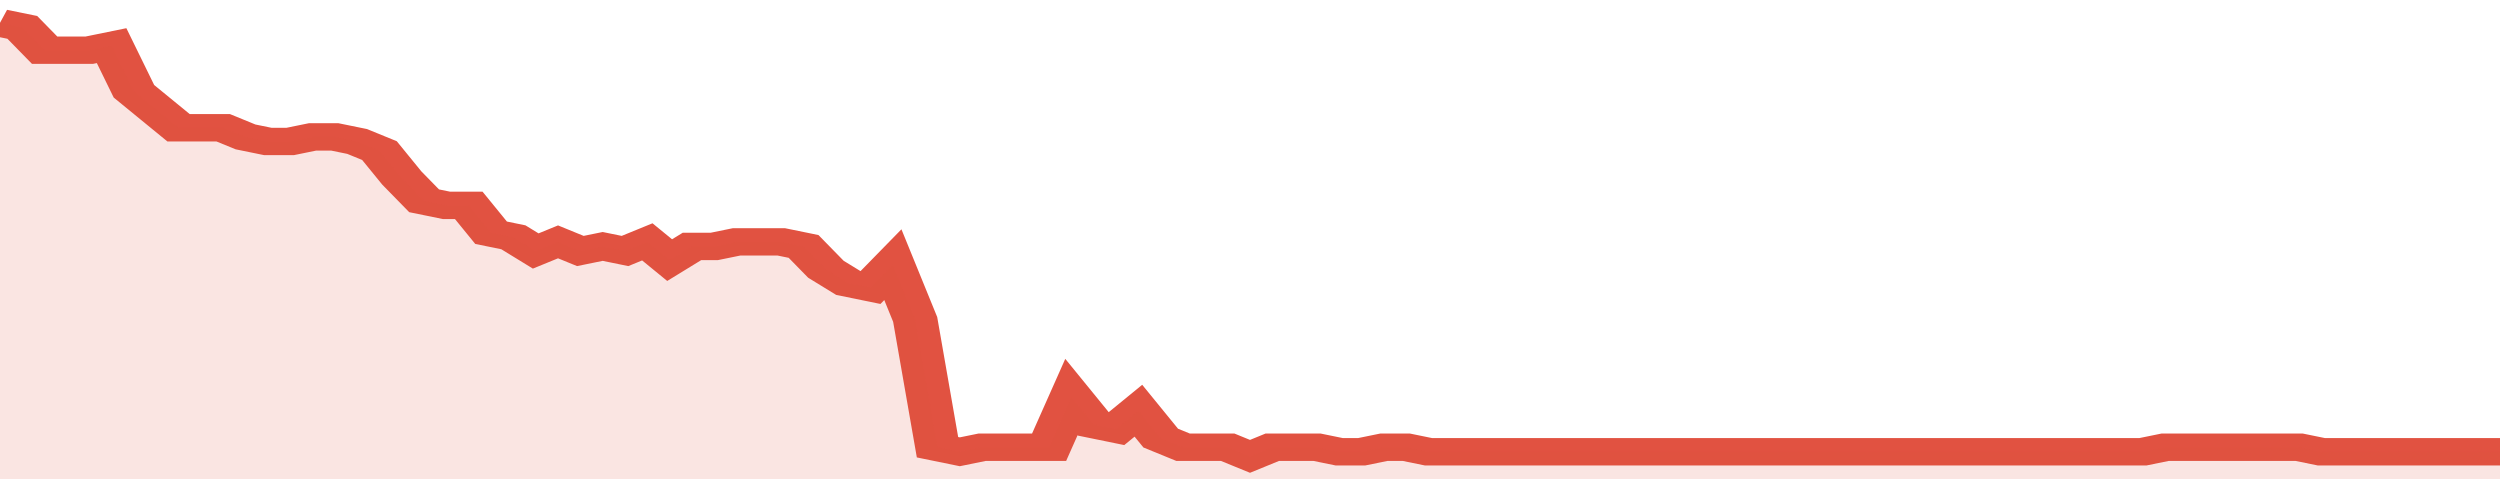 <svg xmlns="http://www.w3.org/2000/svg" viewBox="0 0 336 105" width="120" height="23" preserveAspectRatio="none">
				 <polyline fill="none" stroke="#E15241" stroke-width="6" points="0, 5 3, 6 6, 11 9, 11 12, 11 15, 10 18, 20 21, 24 24, 28 27, 28 30, 28 33, 30 36, 31 39, 31 42, 30 45, 30 48, 31 51, 33 54, 39 57, 44 60, 45 63, 45 66, 51 69, 52 72, 55 75, 53 78, 55 81, 54 84, 55 87, 53 90, 57 93, 54 96, 54 99, 53 102, 53 105, 53 108, 54 111, 59 114, 62 117, 63 120, 58 123, 70 126, 98 129, 99 132, 98 135, 98 138, 98 141, 98 144, 87 147, 93 150, 94 153, 90 156, 96 159, 98 162, 98 165, 98 168, 100 171, 98 174, 98 177, 98 180, 99 183, 99 186, 98 189, 98 192, 99 195, 99 198, 99 201, 99 204, 99 207, 99 210, 99 213, 99 216, 99 219, 99 222, 99 225, 99 228, 99 231, 99 234, 99 237, 99 240, 99 243, 99 246, 99 249, 99 252, 99 255, 99 258, 99 261, 99 264, 99 267, 99 270, 99 273, 99 276, 99 279, 99 282, 99 285, 99 288, 99 291, 98 294, 98 297, 98 300, 98 303, 98 306, 98 309, 98 312, 99 315, 99 318, 99 321, 99 324, 99 327, 99 330, 99 333, 99 336, 99 336, 99 "> </polyline>
				 <polygon fill="#E15241" opacity="0.15" points="0, 105 0, 5 3, 6 6, 11 9, 11 12, 11 15, 10 18, 20 21, 24 24, 28 27, 28 30, 28 33, 30 36, 31 39, 31 42, 30 45, 30 48, 31 51, 33 54, 39 57, 44 60, 45 63, 45 66, 51 69, 52 72, 55 75, 53 78, 55 81, 54 84, 55 87, 53 90, 57 93, 54 96, 54 99, 53 102, 53 105, 53 108, 54 111, 59 114, 62 117, 63 120, 58 123, 70 126, 98 129, 99 132, 98 135, 98 138, 98 141, 98 144, 87 147, 93 150, 94 153, 90 156, 96 159, 98 162, 98 165, 98 168, 100 171, 98 174, 98 177, 98 180, 99 183, 99 186, 98 189, 98 192, 99 195, 99 198, 99 201, 99 204, 99 207, 99 210, 99 213, 99 216, 99 219, 99 222, 99 225, 99 228, 99 231, 99 234, 99 237, 99 240, 99 243, 99 246, 99 249, 99 252, 99 255, 99 258, 99 261, 99 264, 99 267, 99 270, 99 273, 99 276, 99 279, 99 282, 99 285, 99 288, 99 291, 98 294, 98 297, 98 300, 98 303, 98 306, 98 309, 98 312, 99 315, 99 318, 99 321, 99 324, 99 327, 99 330, 99 333, 99 336, 99 336, 105 "></polygon>
			</svg>